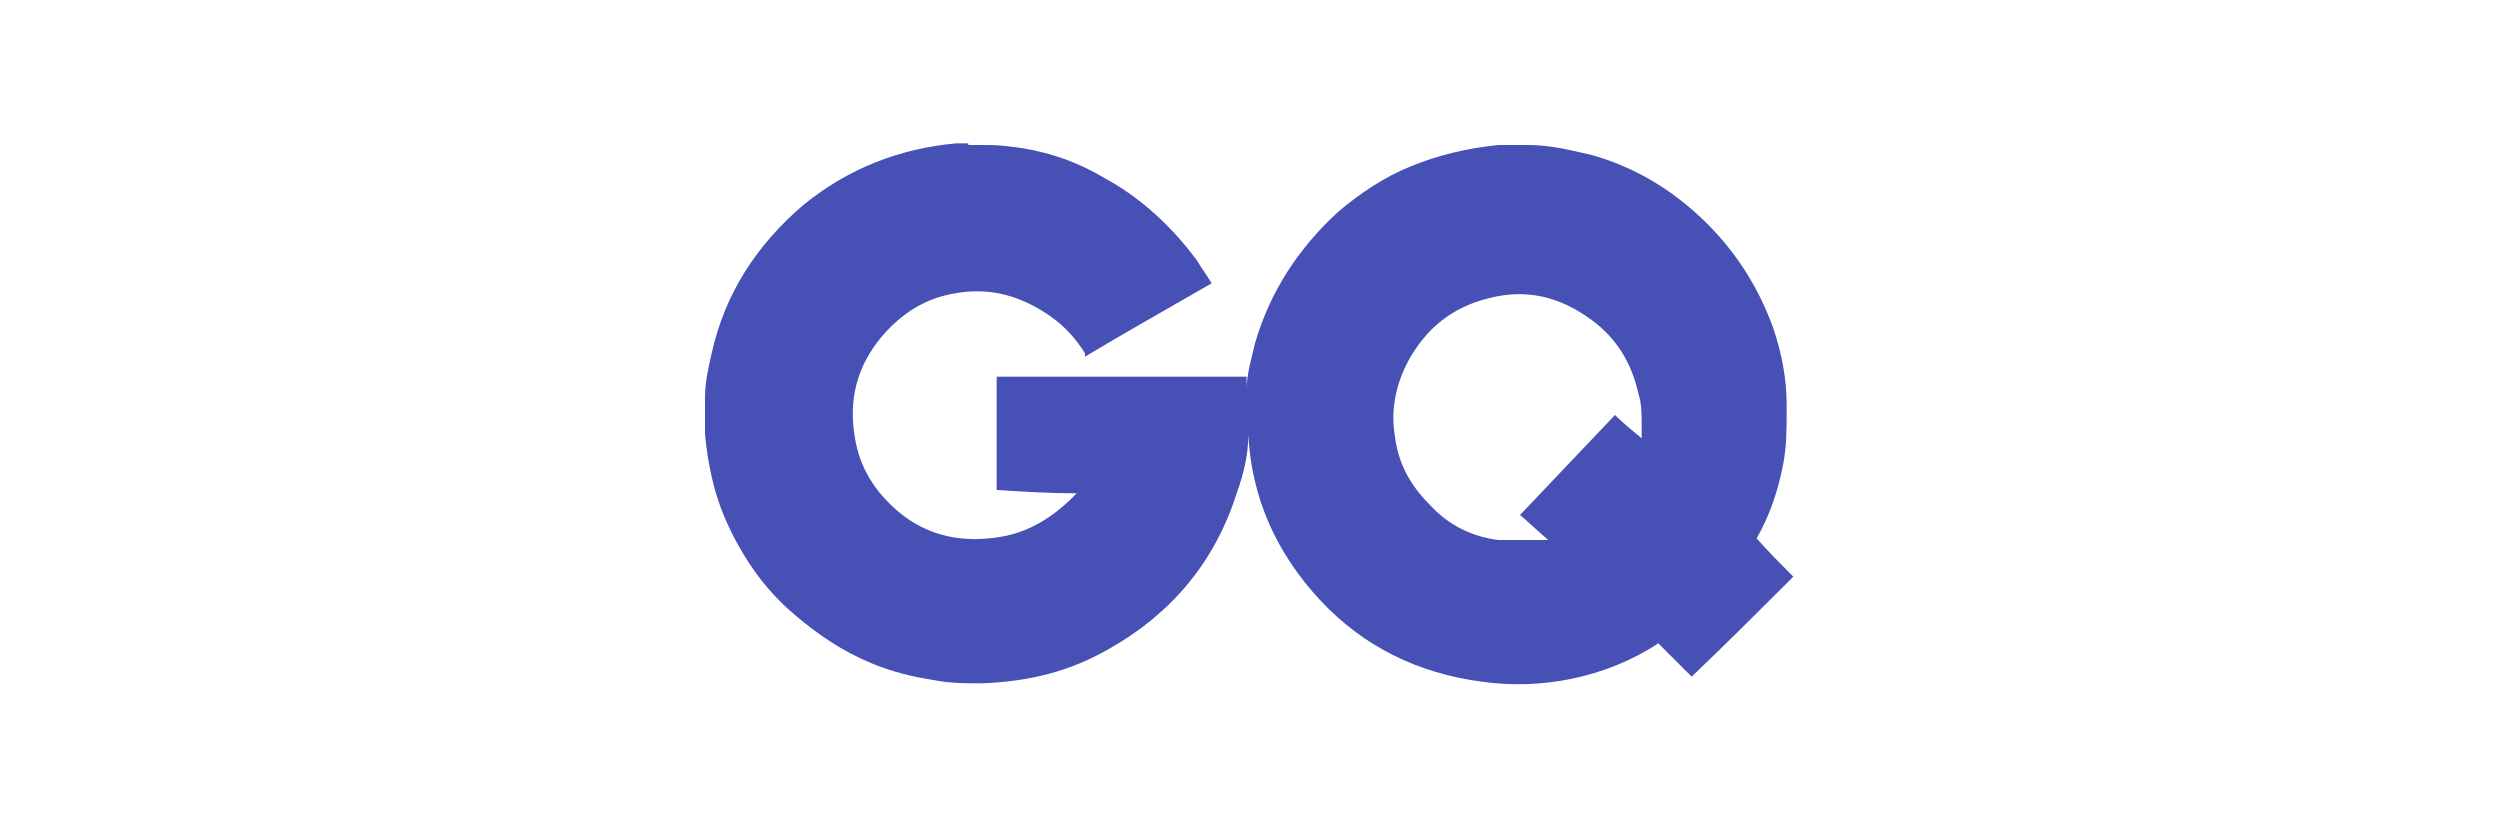<svg viewBox="0 0 150 50" version="1.1" xmlns="http://www.w3.org/2000/svg" id="Layer_1">
  
  <defs>
    <style>
      .st0 {
        fill: #4751b5;
      }
    </style>
  </defs>
  <path d="M58.1,8.7h1.2c.7,0,1.4.1,2.1.2,1.8.3,3.4.9,4.9,1.8,2.2,1.2,4,2.9,5.5,4.9.3.5.6.9.9,1.4-2.6,1.5-5.1,2.9-7.6,4.4v-.2c-.5-.8-1.1-1.5-1.9-2.1-1.8-1.3-3.7-1.9-5.9-1.5-1.8.3-3.2,1.2-4.4,2.6-1.5,1.8-2,3.8-1.6,6.1.3,1.8,1.2,3.2,2.6,4.4,1.8,1.5,3.9,1.9,6.2,1.5,1.7-.3,3.1-1.2,4.3-2.4l.2-.2c-1.6,0-3.2-.1-4.8-.2v-6.8h15v.8h0c0-1,.3-1.9.5-2.8.9-3.1,2.6-5.7,5-7.9,1.3-1.1,2.8-2.1,4.3-2.7,1.7-.7,3.4-1.1,5.3-1.3h1.8c1.3,0,2.5.3,3.8.6,2.5.7,4.7,2,6.6,3.8,2,1.9,3.4,4.1,4.3,6.6.5,1.5.8,3,.8,4.6s0,2.4-.2,3.5c-.3,1.6-.8,3.1-1.6,4.5h0c.7.8,1.4,1.5,2.2,2.3-2,2-4,4-6.1,6-.7-.7-1.3-1.3-2-2-3.2,2.1-7.1,2.8-10.6,2.3-3.8-.5-7.1-2.1-9.7-4.9s-4.1-6.1-4.3-9.9h0c0,1.2-.3,2.4-.7,3.5-1.3,4.1-3.9,7.2-7.6,9.3-2.4,1.4-4.9,2-7.7,2.1-1,0-1.9,0-2.9-.2-1.3-.2-2.5-.5-3.7-1-1.7-.7-3.2-1.7-4.6-2.9-1.2-1-2.2-2.2-3-3.5s-1.4-2.6-1.8-4c-.3-1.1-.5-2.2-.6-3.4v-2.1h0c0-1,.2-1.8.4-2.7.8-3.6,2.7-6.5,5.5-8.9,2.7-2.2,5.8-3.4,9.2-3.7h.7ZM98.5,26.1v-.6c0-.6,0-1.3-.2-1.9-.4-1.8-1.3-3.3-2.8-4.4-1.9-1.4-3.9-1.9-6.2-1.3-2,.5-3.5,1.6-4.6,3.4-.9,1.5-1.3,3.2-1,4.9.2,1.6.9,2.9,2.1,4.1,1.1,1.2,2.5,1.9,4.1,2.1.7,0,1.5,0,2.2,0s.5,0,.8,0c-.6-.5-1.1-1-1.7-1.5,1.9-2,3.8-4,5.7-6,.5.5,1,.9,1.6,1.4h0Z" class="st0" id="ssDisA"></path>
</svg>